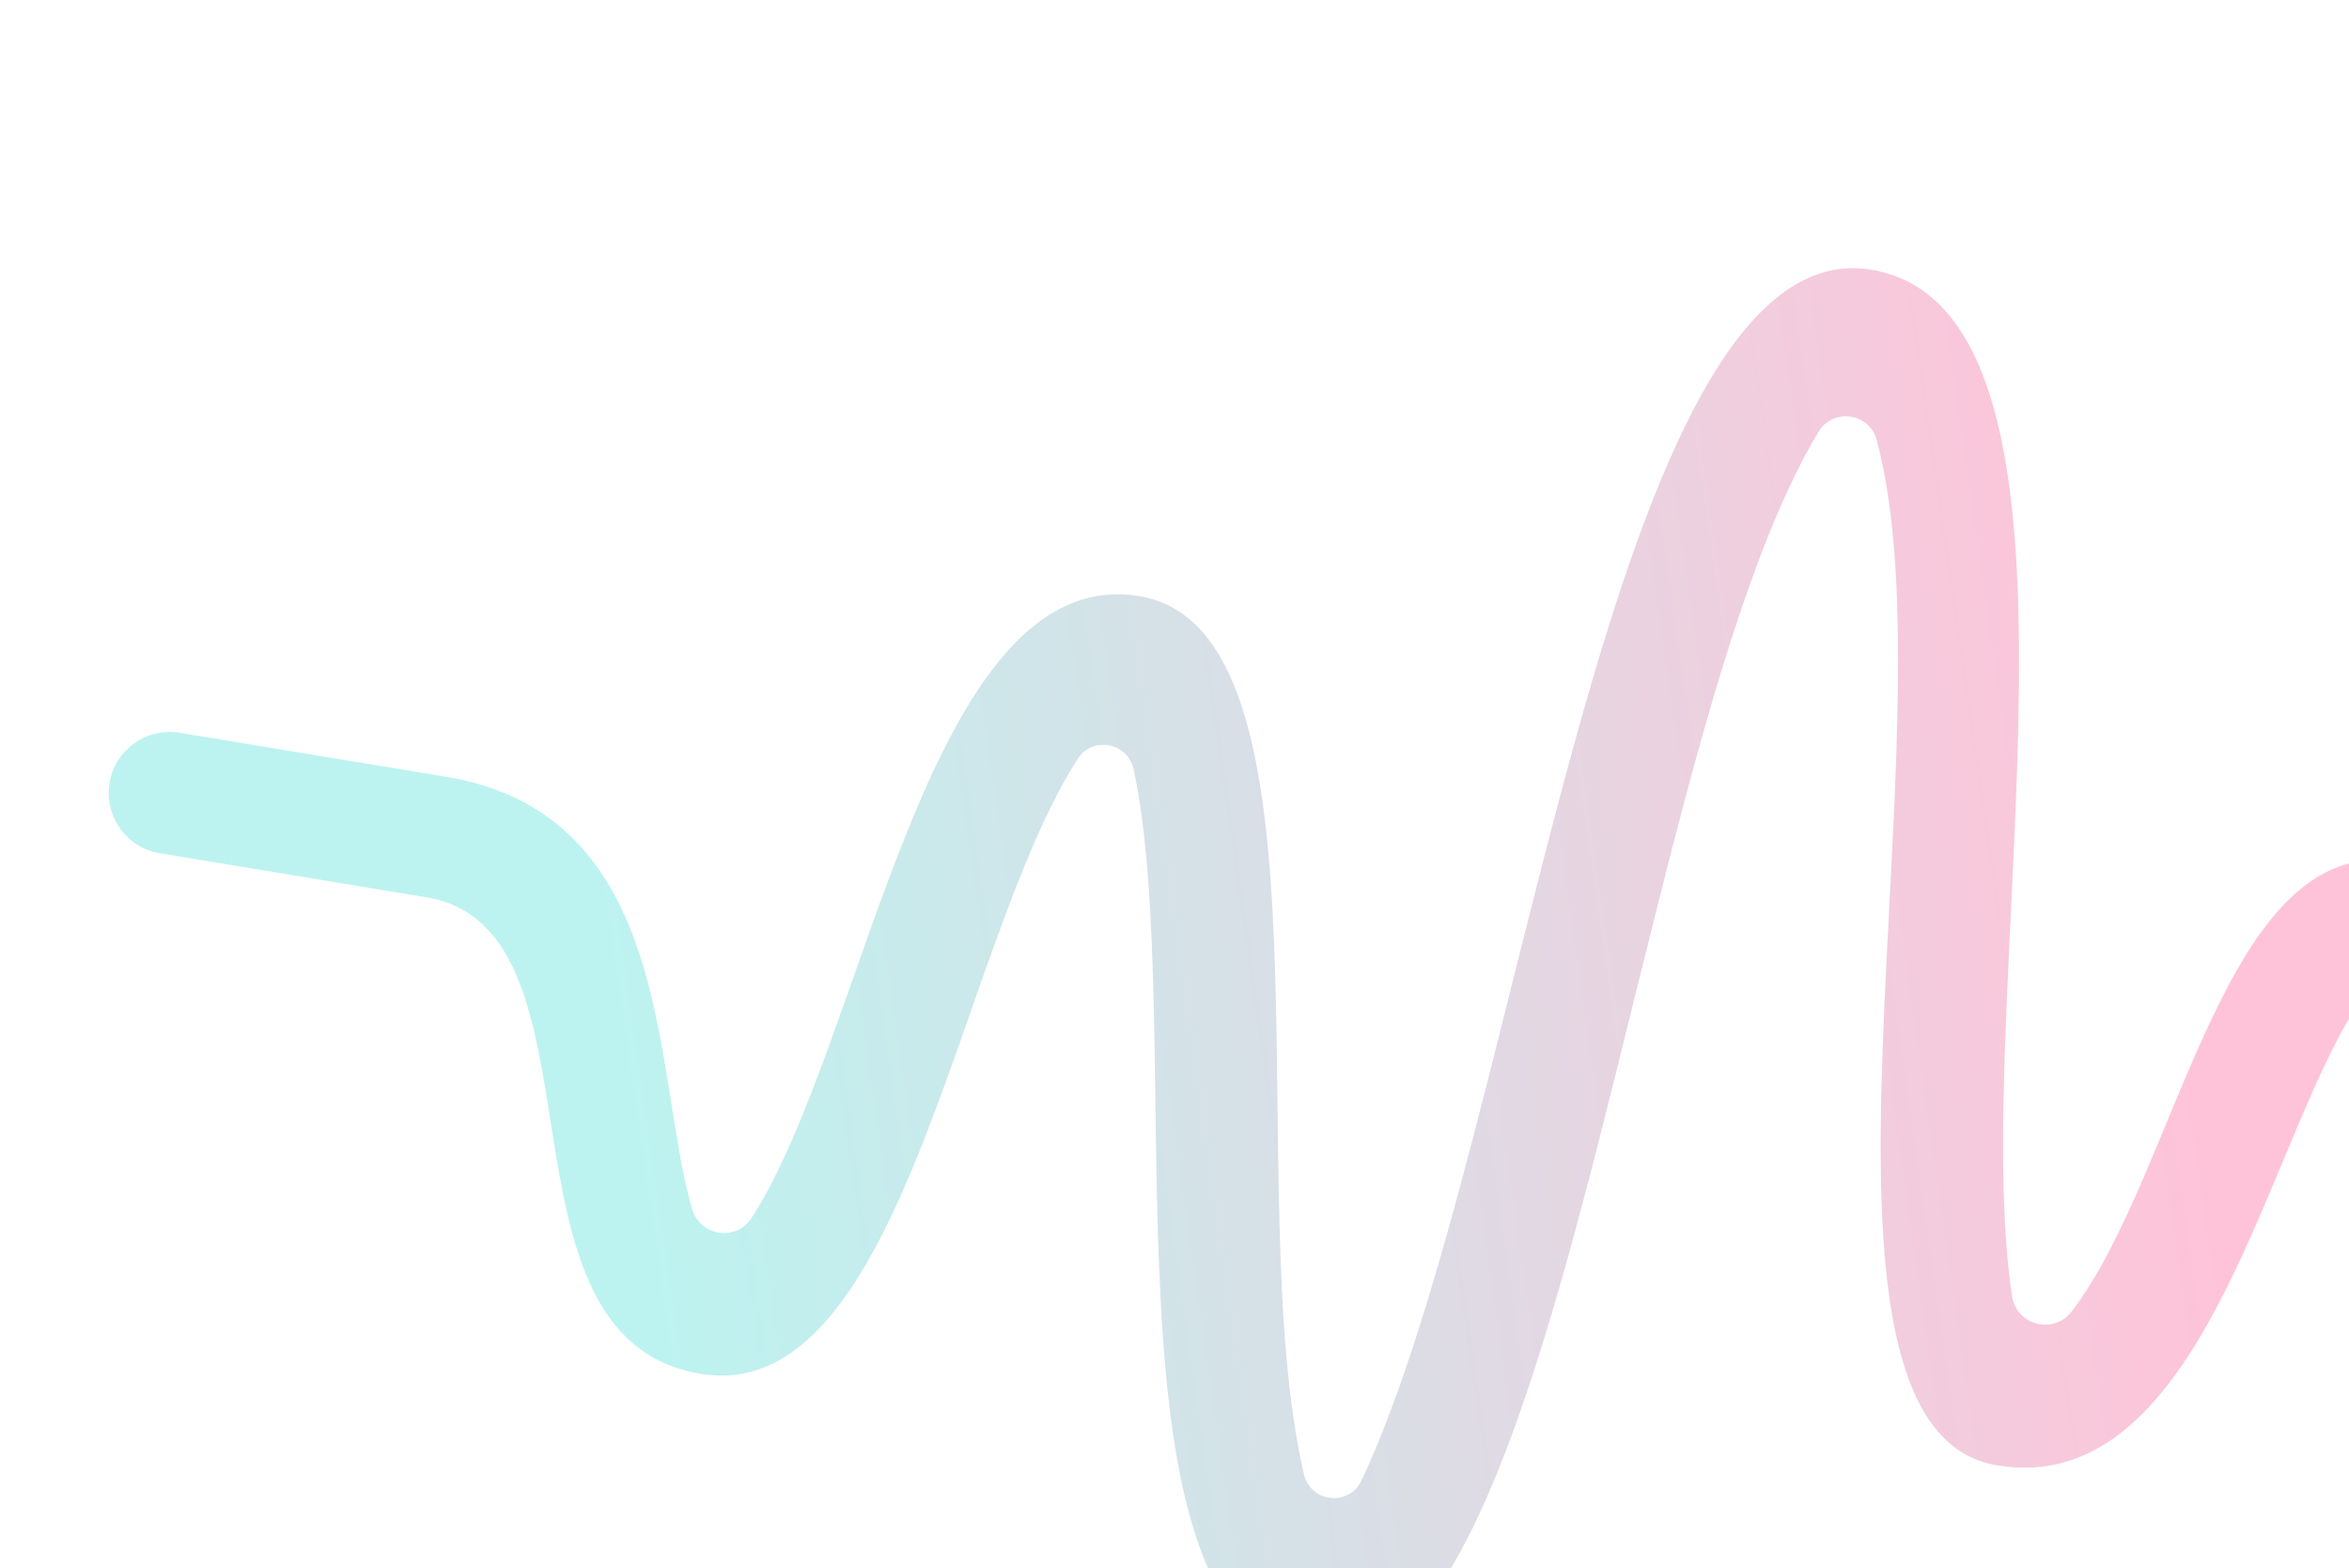 <svg width="981" height="655" viewBox="0 0 981 655" fill="none" xmlns="http://www.w3.org/2000/svg">
<path opacity="0.3" d="M1001.05 359.893C928.644 347.927 909.823 489.657 865.105 547.864C857.614 557.533 842.19 553.588 840.312 541.492C821.174 416.131 886.649 130.034 781.435 112.646C671.29 94.444 636.704 472.953 568.647 618.281C563.564 629.33 547.397 627.692 544.564 615.748C517.247 499.528 561.527 263.171 475.836 249.01C387.177 234.359 361.888 434.31 313.939 508.628C307.589 518.589 292.385 516.438 289.049 505.032C272.462 448.066 281.956 340.255 186.353 324.456L75 306.055C61.163 303.768 48.029 313.177 45.742 327.014C43.455 340.851 52.847 354.086 66.685 356.372L178.037 374.774C257.137 387.845 201.297 558.711 292.673 573.812C377.408 587.815 399.765 395.598 450.014 317.06C456.171 307.325 470.915 310.072 473.412 321.236C496.896 430.93 455.122 679.022 548.26 694.413C652.77 711.684 680.859 310.236 759.502 180.305C765.433 170.378 780.67 172.327 783.704 183.684C816.771 305.455 740.639 596.614 834.079 612.055C916.549 625.684 943.981 490.34 979.864 427.416C985.702 417.422 1000.52 419.095 1003.94 429.999C1021.58 484.657 1025.12 566.45 1103.31 579.372L1215.77 597.957C1229.61 600.243 1242.75 590.835 1245.03 576.998C1247.33 563.11 1237.92 549.976 1224.08 547.689L1111.62 529.105C1045.05 518.104 1079.7 372.89 1001.05 359.893Z" fill="url(#paint0_linear)"/>
<defs>
<linearGradient id="paint0_linear" x1="229.438" y1="270.267" x2="930.318" y2="169.926" gradientUnits="userSpaceOnUse">
<stop stop-color="#20DACF"/>
<stop offset="0.921" stop-color="#FF3A81"/>
</linearGradient>
</defs>
</svg>
